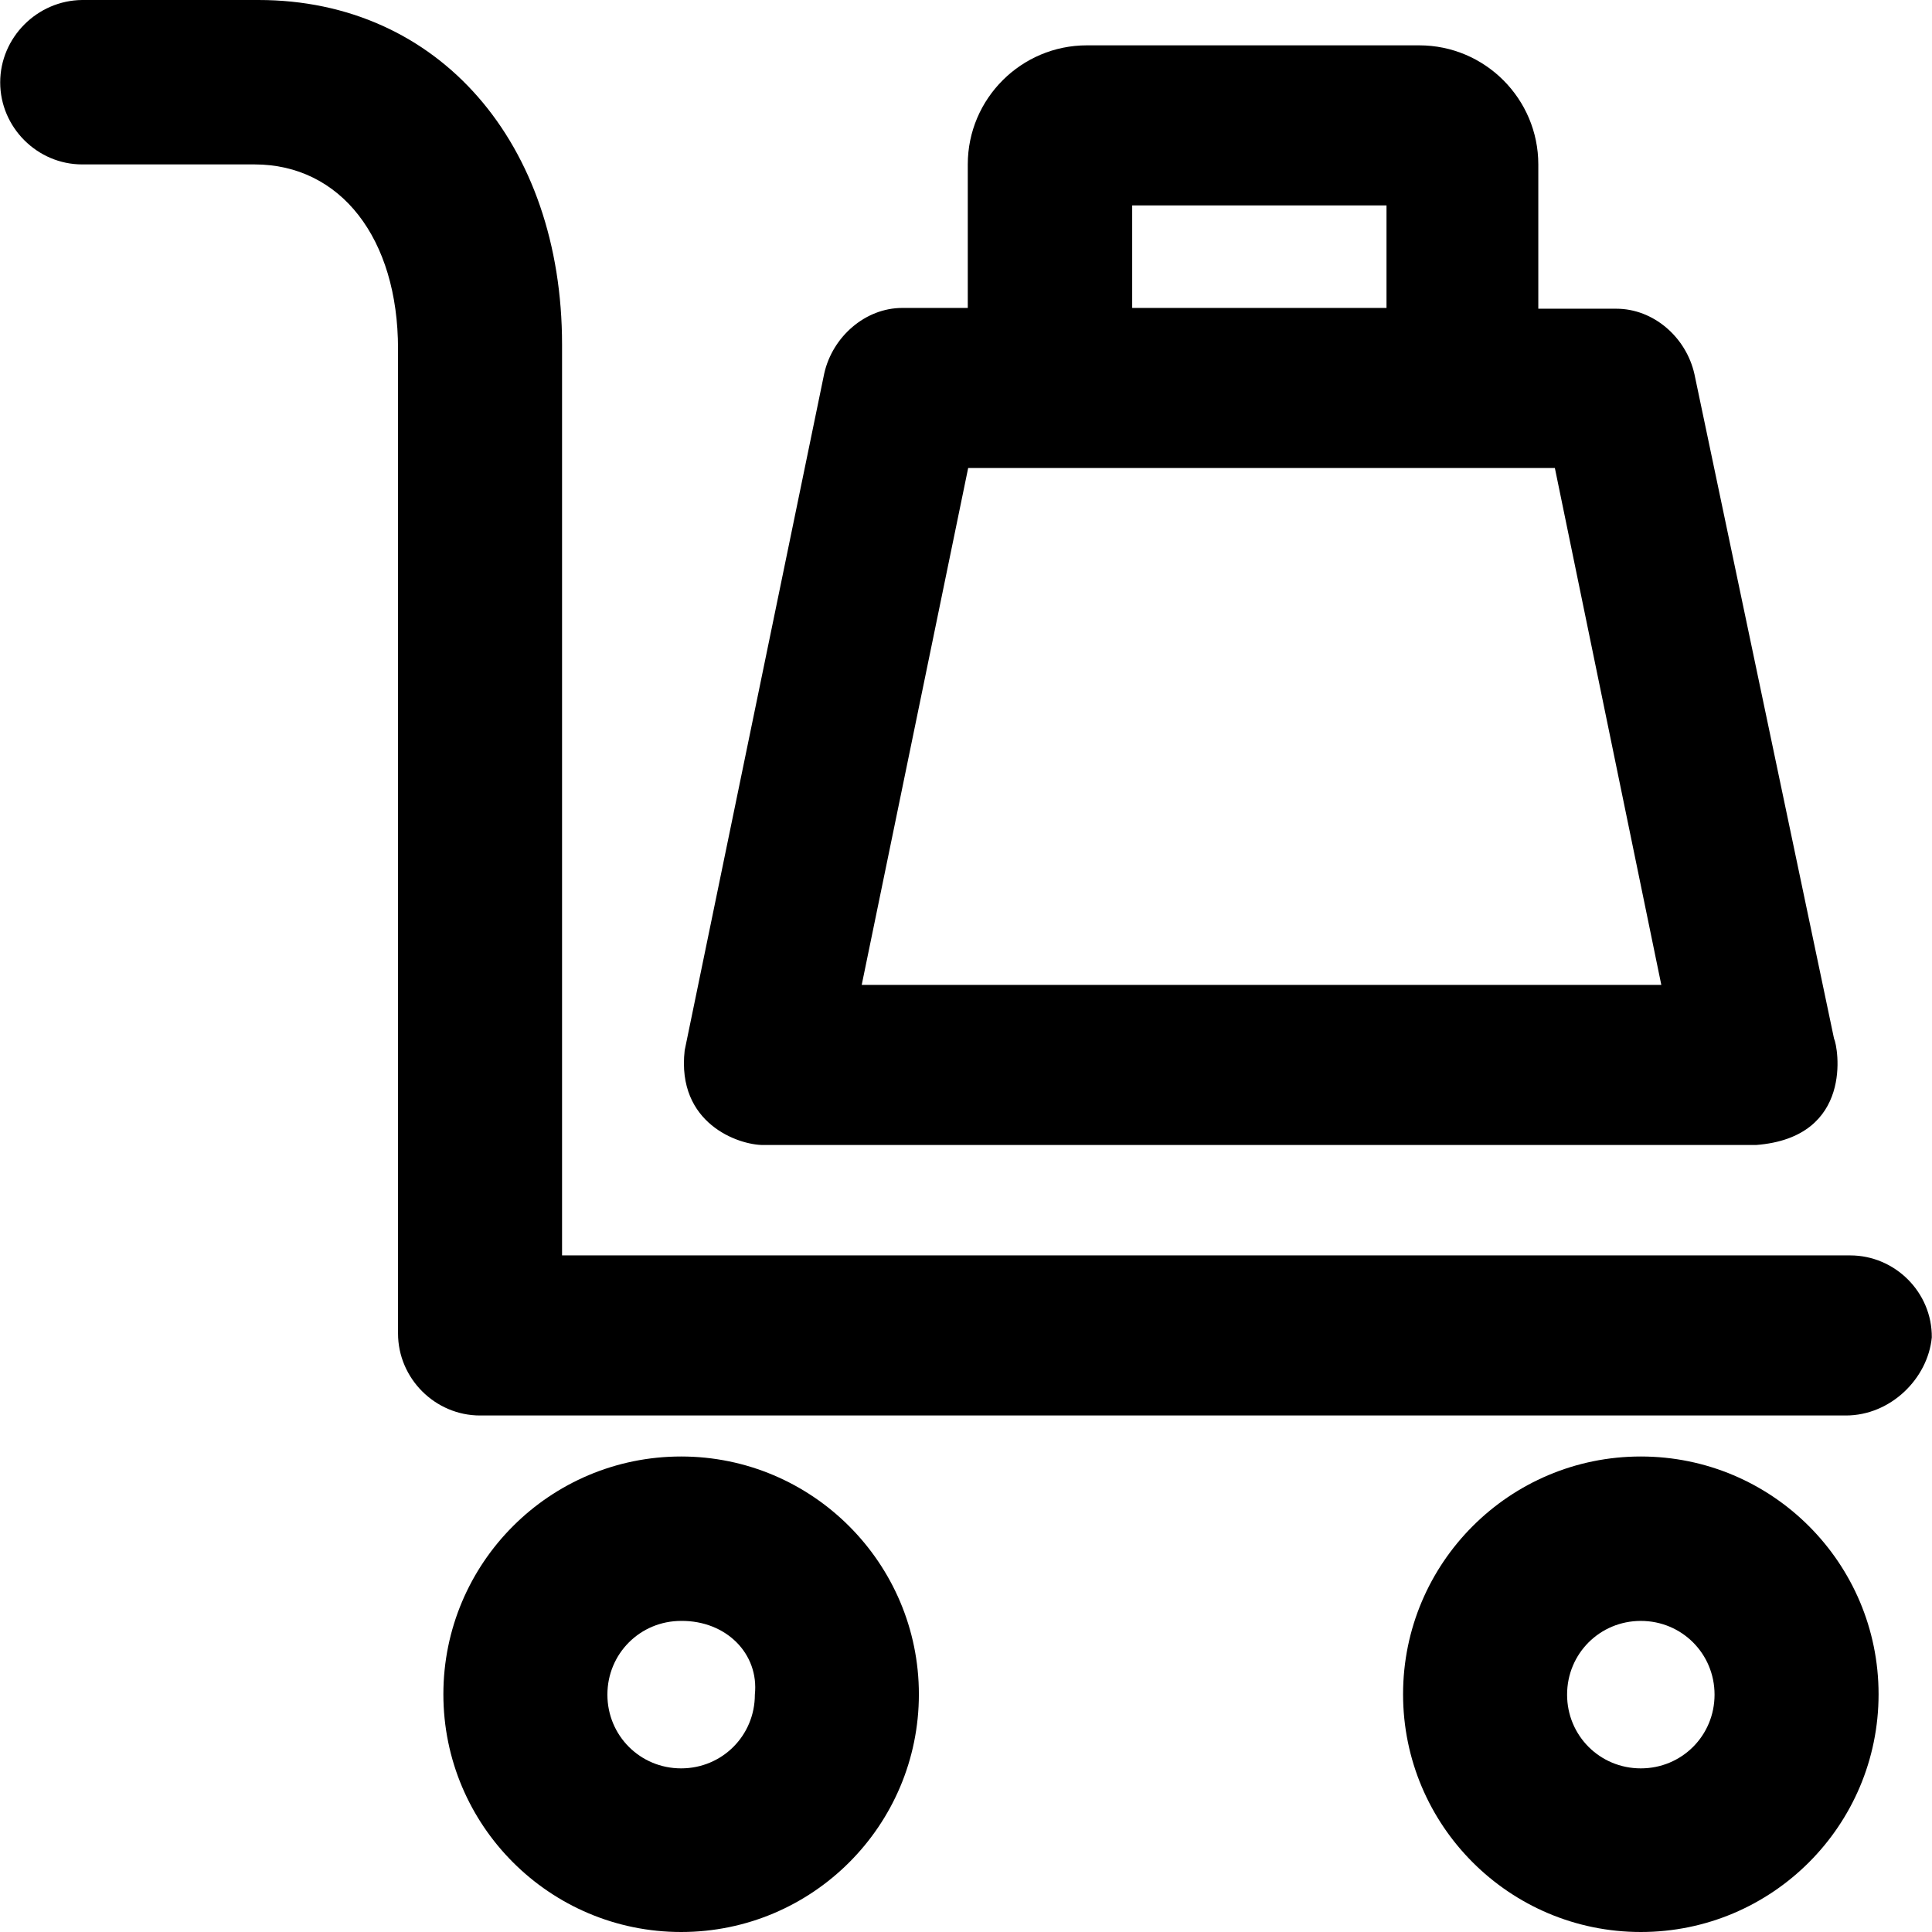 <?xml version="1.0" encoding="iso-8859-1"?>
<!-- Uploaded to: SVG Repo, www.svgrepo.com, Generator: SVG Repo Mixer Tools -->
<svg fill="#000000" height="800px" width="800px" version="1.1" id="Capa_1" xmlns="http://www.w3.org/2000/svg" xmlns:xlink="http://www.w3.org/1999/xlink" 
	 viewBox="0 0 490 490" xml:space="preserve">
<g>
	<g>
		<path d="M469.25,318.4h-326.7v-231c0-51-31.2-87.4-77-87.4h-44.7C9.45,0.1,0.05,9.5,0.05,20.9s9.4,20.8,20.8,20.8h43.7
			c21.8,0,36.4,18.7,36.4,46.8v249.7c0,11.4,9.4,20.8,20.8,20.8h346.4c11.4,0,20.8-9.4,21.8-19.8
			C490.05,327.8,480.65,318.4,469.25,318.4z"/>
		<path d="M172.75,369.4c-33.3,0-60.3,27-60.3,60.3s27,60.3,60.3,60.3s60.3-27,60.3-60.3C233.05,396.5,206.05,369.4,172.75,369.4z
			 M191.45,429.8c0,10.4-8.3,18.7-18.7,18.7s-18.7-8.3-18.7-18.7s8.3-18.7,18.7-18.7C184.15,411,192.55,419.4,191.45,429.8z"/>
		<path d="M416.15,369.4c-33.3,0-60.3,27-60.3,60.3s27,60.3,60.3,60.3s60.3-27,60.3-60.3S449.45,369.4,416.15,369.4z M416.15,448.5
			c-10.4,0-18.7-8.3-18.7-18.7s8.3-18.7,18.7-18.7c10.4,0,18.7,8.3,18.7,18.7S426.55,448.5,416.15,448.5z"/>
		<path d="M193.55,290.4h251.8c25-1.9,20.8-25,19.8-27l-35.4-168.5c-2.1-9.4-10.4-16.6-19.8-16.6h-19.8V41.7
			c0-16.6-13.5-30.2-30.2-30.2h-84.3c-16.6,0-30.2,13.5-30.2,30.2v36.4h-16.6c-9.4,0-17.7,7.3-19.8,16.6l-35.4,171.7
			C171.55,285,187.35,290.4,193.55,290.4z M351.65,52.1v26h-64.5v-26H351.65z M245.55,118.7h148.8l27,131.1h-202.8L245.55,118.7z"/>
	</g>
</g>
</svg>